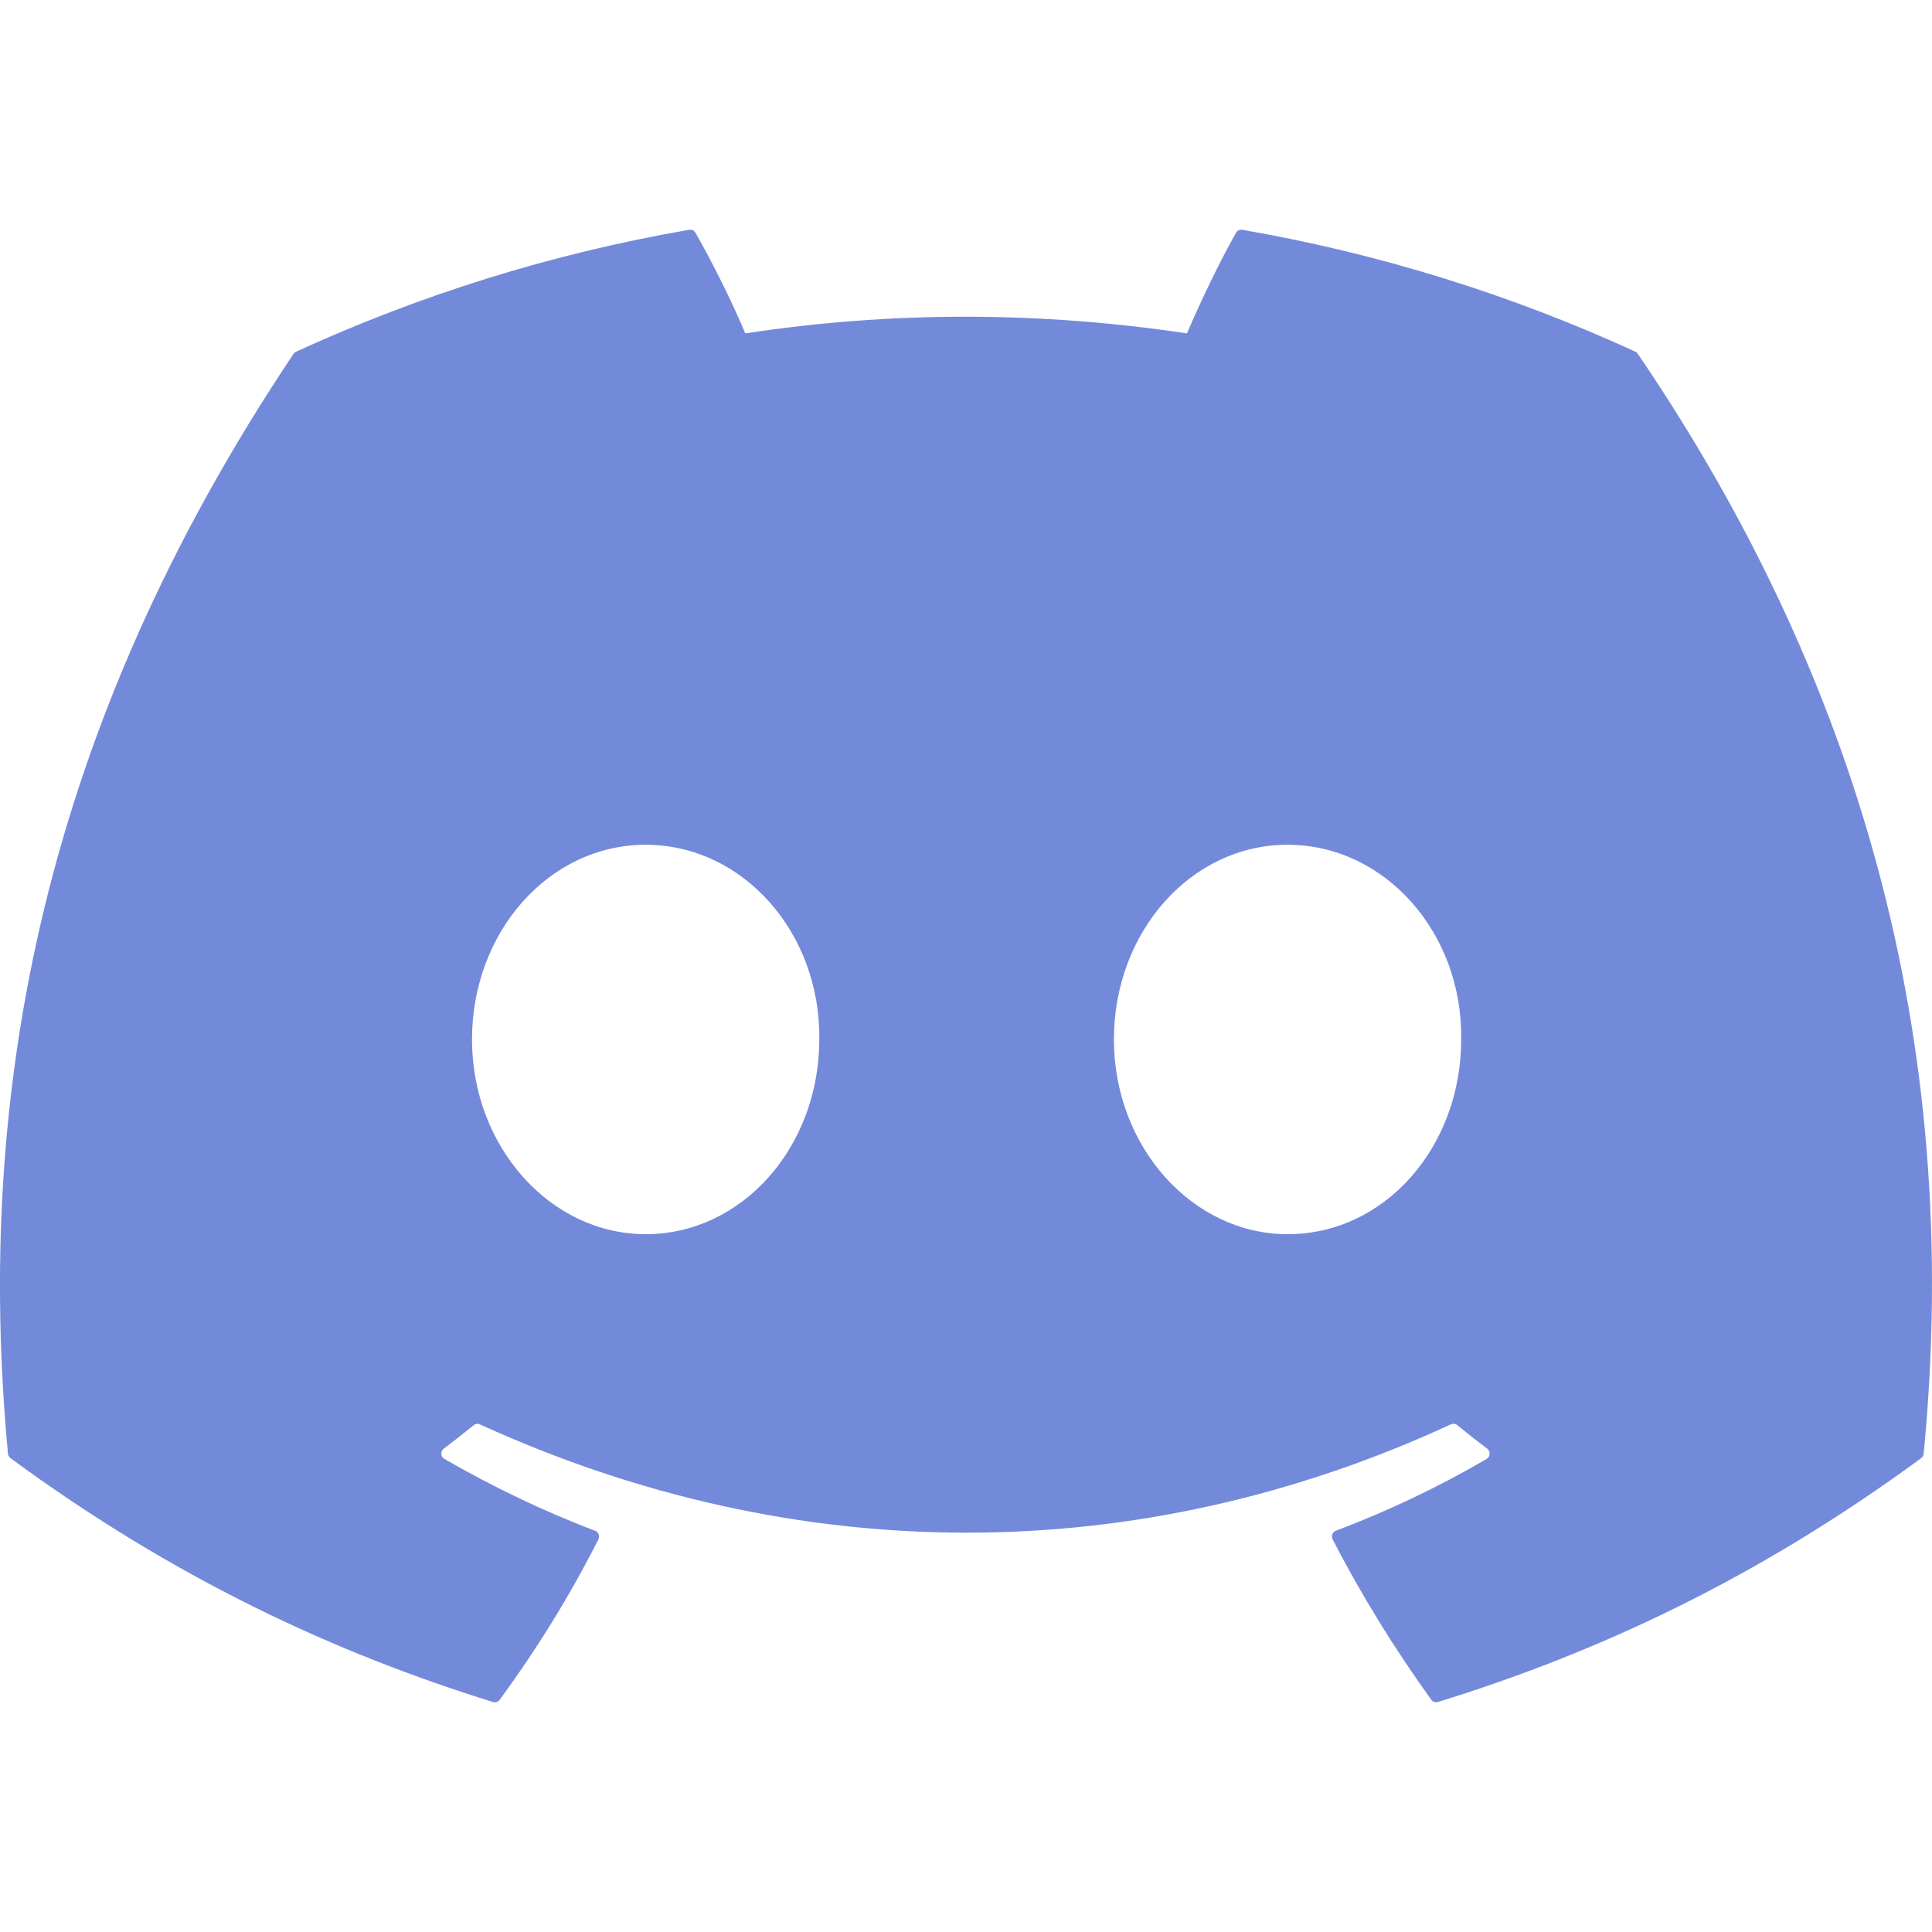 <svg width="16" height="16" viewBox="0 0 16 16" fill="none" xmlns="http://www.w3.org/2000/svg">
<g clip-path="url(#clip0_0_601)">
<path d="M13.545 2.913C12.525 2.445 11.431 2.101 10.288 1.903C10.267 1.899 10.246 1.909 10.236 1.928C10.095 2.178 9.939 2.504 9.83 2.761C8.6 2.577 7.377 2.577 6.172 2.761C6.063 2.499 5.902 2.178 5.76 1.928C5.75 1.909 5.729 1.9 5.708 1.903C4.565 2.1 3.472 2.445 2.451 2.913C2.442 2.917 2.435 2.923 2.43 2.932C0.356 6.03 -0.213 9.053 0.066 12.039C0.067 12.053 0.076 12.067 0.087 12.076C1.455 13.081 2.781 13.691 4.082 14.095C4.103 14.102 4.125 14.094 4.138 14.077C4.446 13.657 4.72 13.214 4.956 12.748C4.969 12.72 4.956 12.688 4.928 12.677C4.493 12.512 4.078 12.311 3.68 12.082C3.648 12.064 3.646 12.019 3.675 11.997C3.759 11.934 3.842 11.869 3.923 11.803C3.937 11.791 3.957 11.788 3.974 11.796C6.593 12.992 9.428 12.992 12.015 11.796C12.032 11.788 12.053 11.79 12.068 11.802C12.148 11.868 12.232 11.934 12.316 11.997C12.345 12.019 12.343 12.064 12.312 12.082C11.913 12.315 11.499 12.512 11.063 12.677C11.035 12.687 11.022 12.72 11.036 12.748C11.276 13.213 11.55 13.656 11.853 14.076C11.865 14.094 11.888 14.102 11.909 14.095C13.216 13.691 14.542 13.081 15.91 12.076C15.922 12.067 15.93 12.054 15.931 12.039C16.265 8.588 15.372 5.59 13.565 2.932C13.561 2.923 13.553 2.917 13.545 2.913ZM5.347 10.221C4.558 10.221 3.909 9.497 3.909 8.608C3.909 7.719 4.546 6.996 5.347 6.996C6.154 6.996 6.797 7.726 6.785 8.608C6.785 9.497 6.148 10.221 5.347 10.221ZM10.663 10.221C9.875 10.221 9.225 9.497 9.225 8.608C9.225 7.719 9.862 6.996 10.663 6.996C11.47 6.996 12.114 7.726 12.101 8.608C12.101 9.497 11.47 10.221 10.663 10.221Z" fill="#738ADB"/>
</g>
<defs>
<clipPath id="clip0_0_601">
<rect width="16" height="16" fill="white"/>
</clipPath>
</defs>
</svg>
